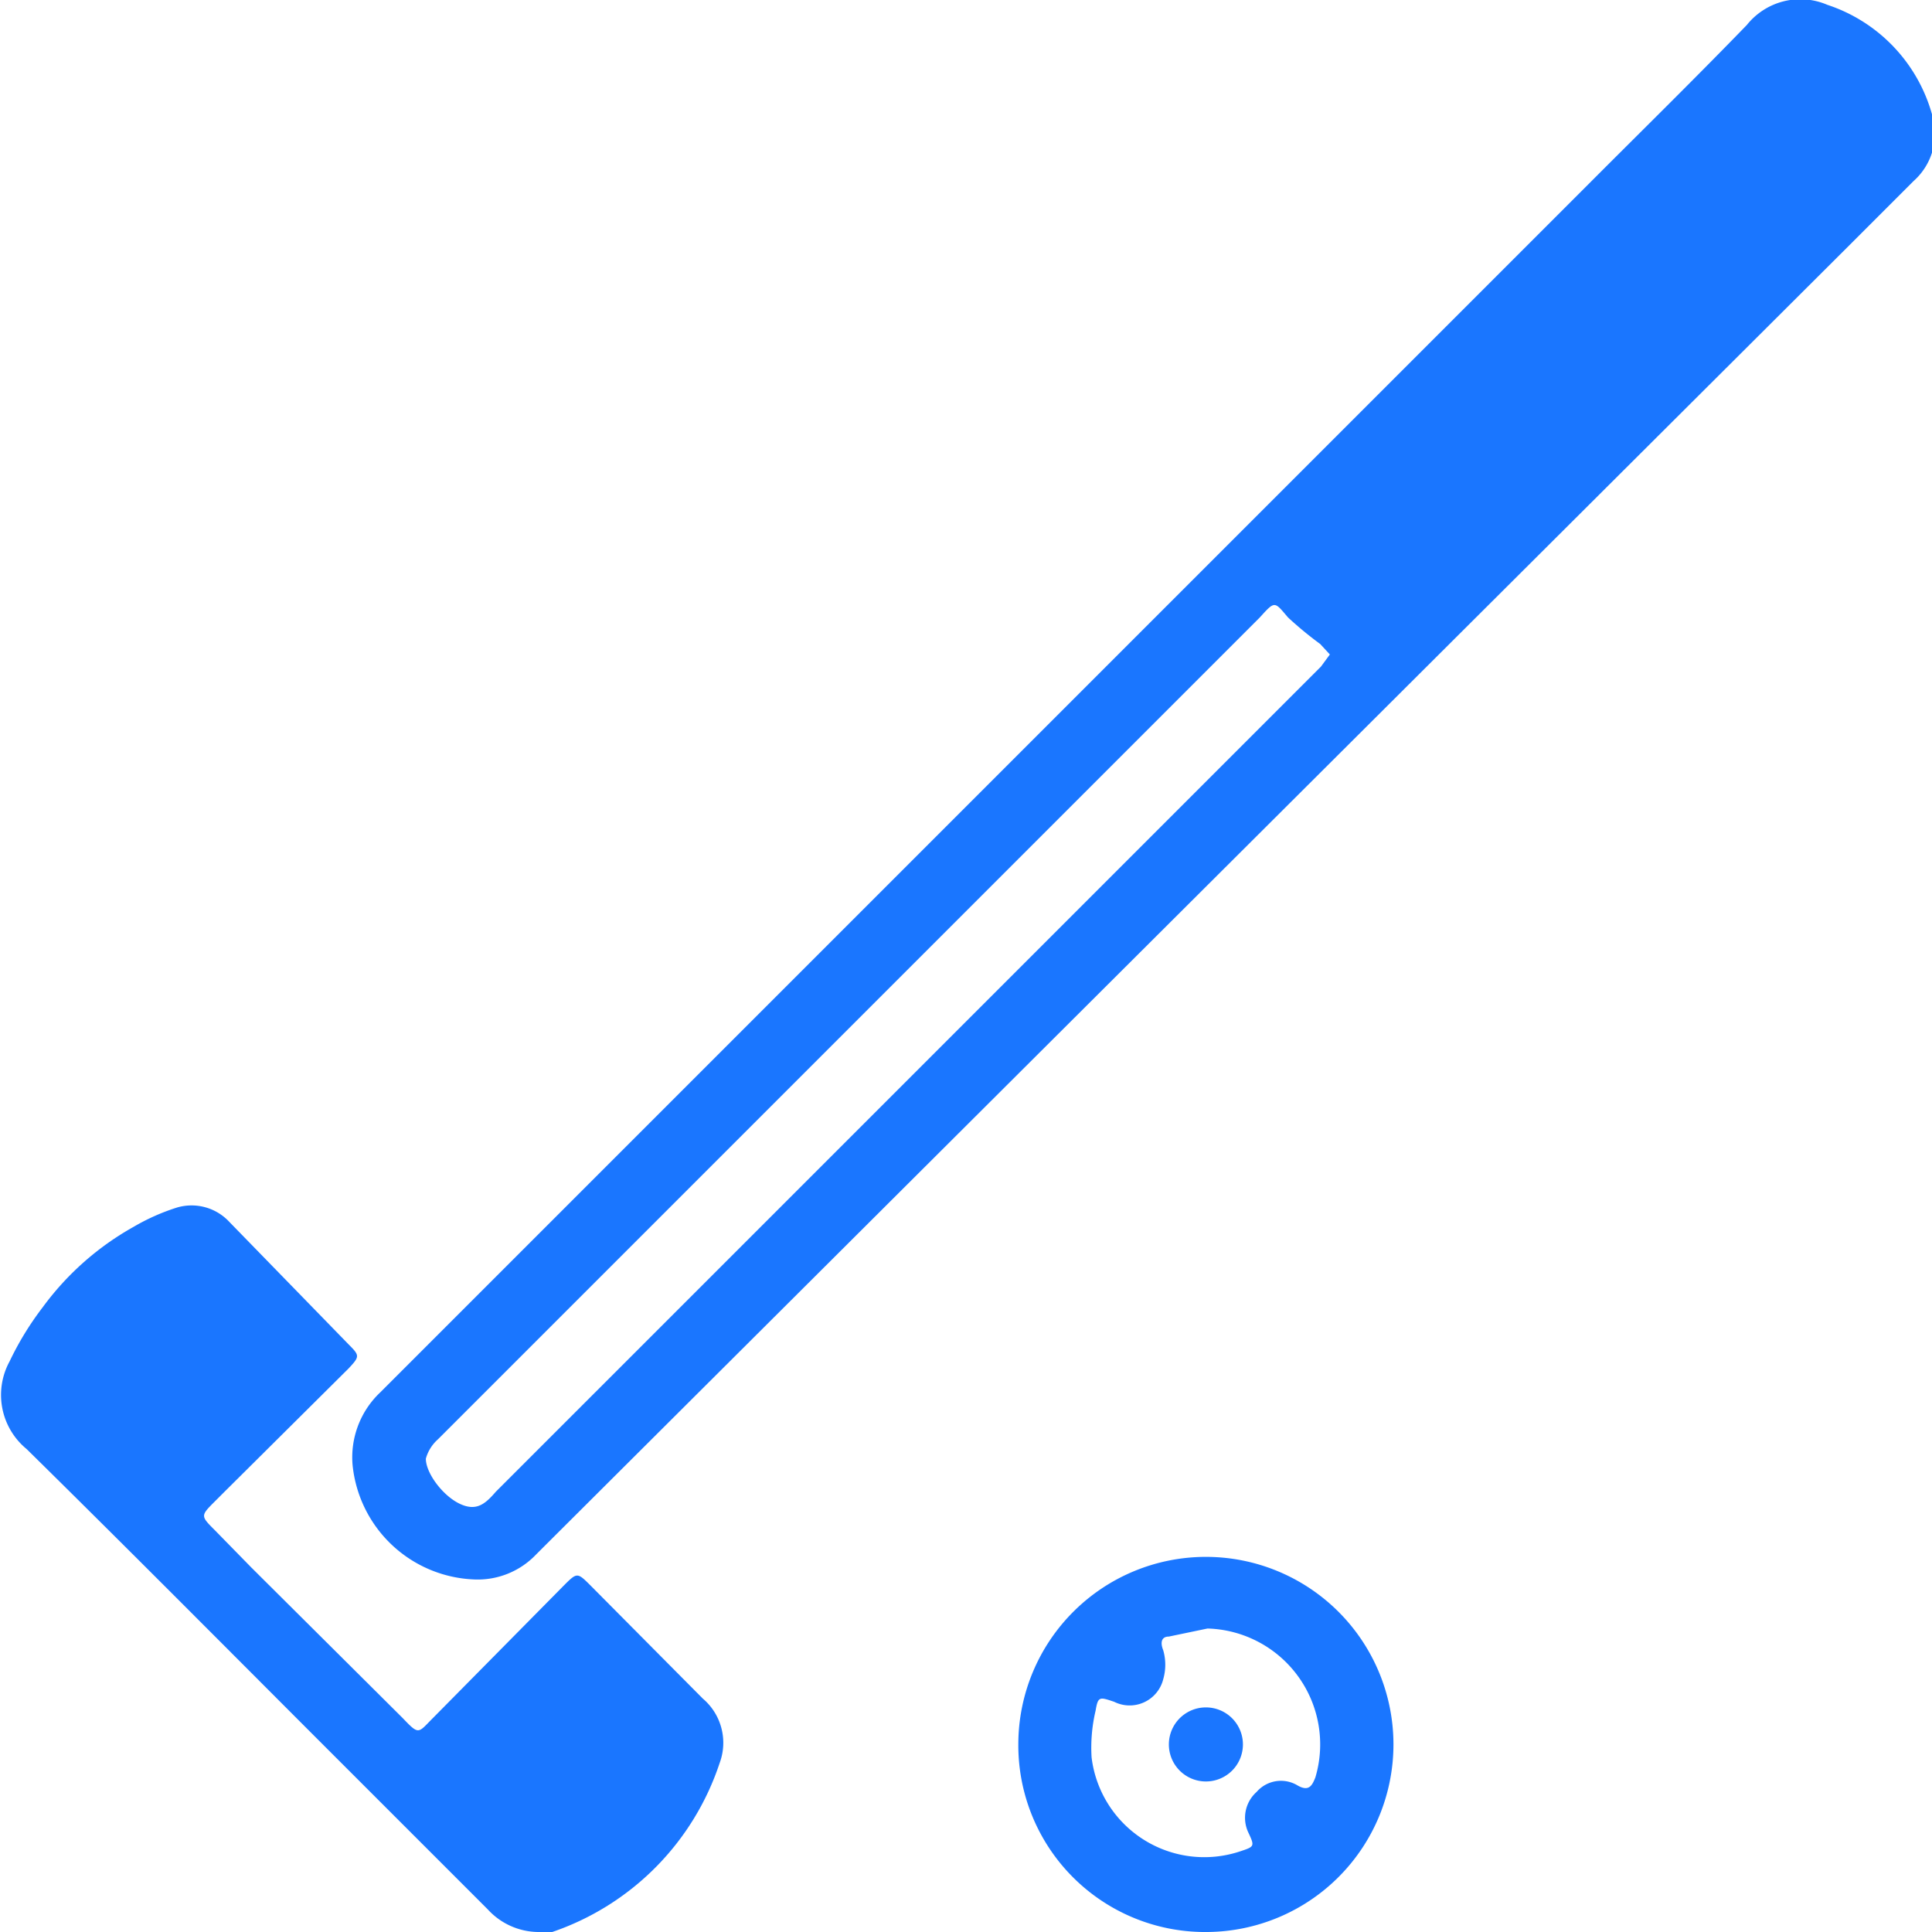 <svg id="Слой_1" data-name="Слой 1" xmlns="http://www.w3.org/2000/svg" width="24" height="24" viewBox="0 0 24 24"><defs><style>.cls-1{fill:#1a76ff;}</style></defs><title>2513</title><path class="cls-1" d="M5.88,19.62a1.58,1.58,0,0,1-1.5-1.42,1.11,1.11,0,0,1,.34-.9L6.9,15.12,19.84,2.18C20.46,1.56,21.09.94,21.7.31a.85.85,0,0,1,1-.25A2,2,0,0,1,24,1.42a.79.79,0,0,1-.23.83l-.83.83L6.76,19.21l-.1.1A1,1,0,0,1,5.88,19.62ZM16.52,8.13,16.4,8A4.5,4.5,0,0,1,16,7.67c-.17-.2-.16-.21-.35,0l-.1.1L6.91,16.41,5.44,17.88a.5.5,0,0,0-.15.24c0,.18.21.46.42.56s.32,0,.45-.15l9.34-9.34.91-.91Z"/><path class="cls-1" d="M6.68,24a.86.86,0,0,1-.62-.28l-2-2C2.8,20.46,1.57,19.22.33,18a.87.87,0,0,1-.21-1.09,3.75,3.75,0,0,1,.41-.67,3.54,3.54,0,0,1,1.13-1A2.63,2.63,0,0,1,2.2,15a.64.64,0,0,1,.65.18L4.33,16.7c.14.14.14.15,0,.3L2.79,18.53l-.12.12c-.18.18-.18.18,0,.36l.45.46L5,21.34c.21.22.19.19.38,0L7,19.7c.17-.17.17-.17.34,0L8.73,21.1a.72.72,0,0,1,.21.8A3.32,3.32,0,0,1,6.86,24,1,1,0,0,1,6.68,24Z"/><path class="cls-1" d="M12.65,21.66A2.33,2.33,0,1,1,15,24,2.32,2.32,0,0,1,12.65,21.66ZM15,20.23l-.48.1c-.09,0-.11.07-.07.17a.65.65,0,0,1,0,.36.43.43,0,0,1-.61.28c-.18-.06-.2-.07-.23.11a2,2,0,0,0-.05.58A1.41,1.41,0,0,0,15.4,23c.18-.06.19-.06.11-.23a.43.43,0,0,1,.1-.51.4.4,0,0,1,.51-.08c.14.08.18,0,.22-.1A1.44,1.44,0,0,0,15,20.23Z"/><path class="cls-1" d="M15.44,21.68a.46.46,0,1,1-.46-.47A.46.46,0,0,1,15.44,21.68Z"/></svg>